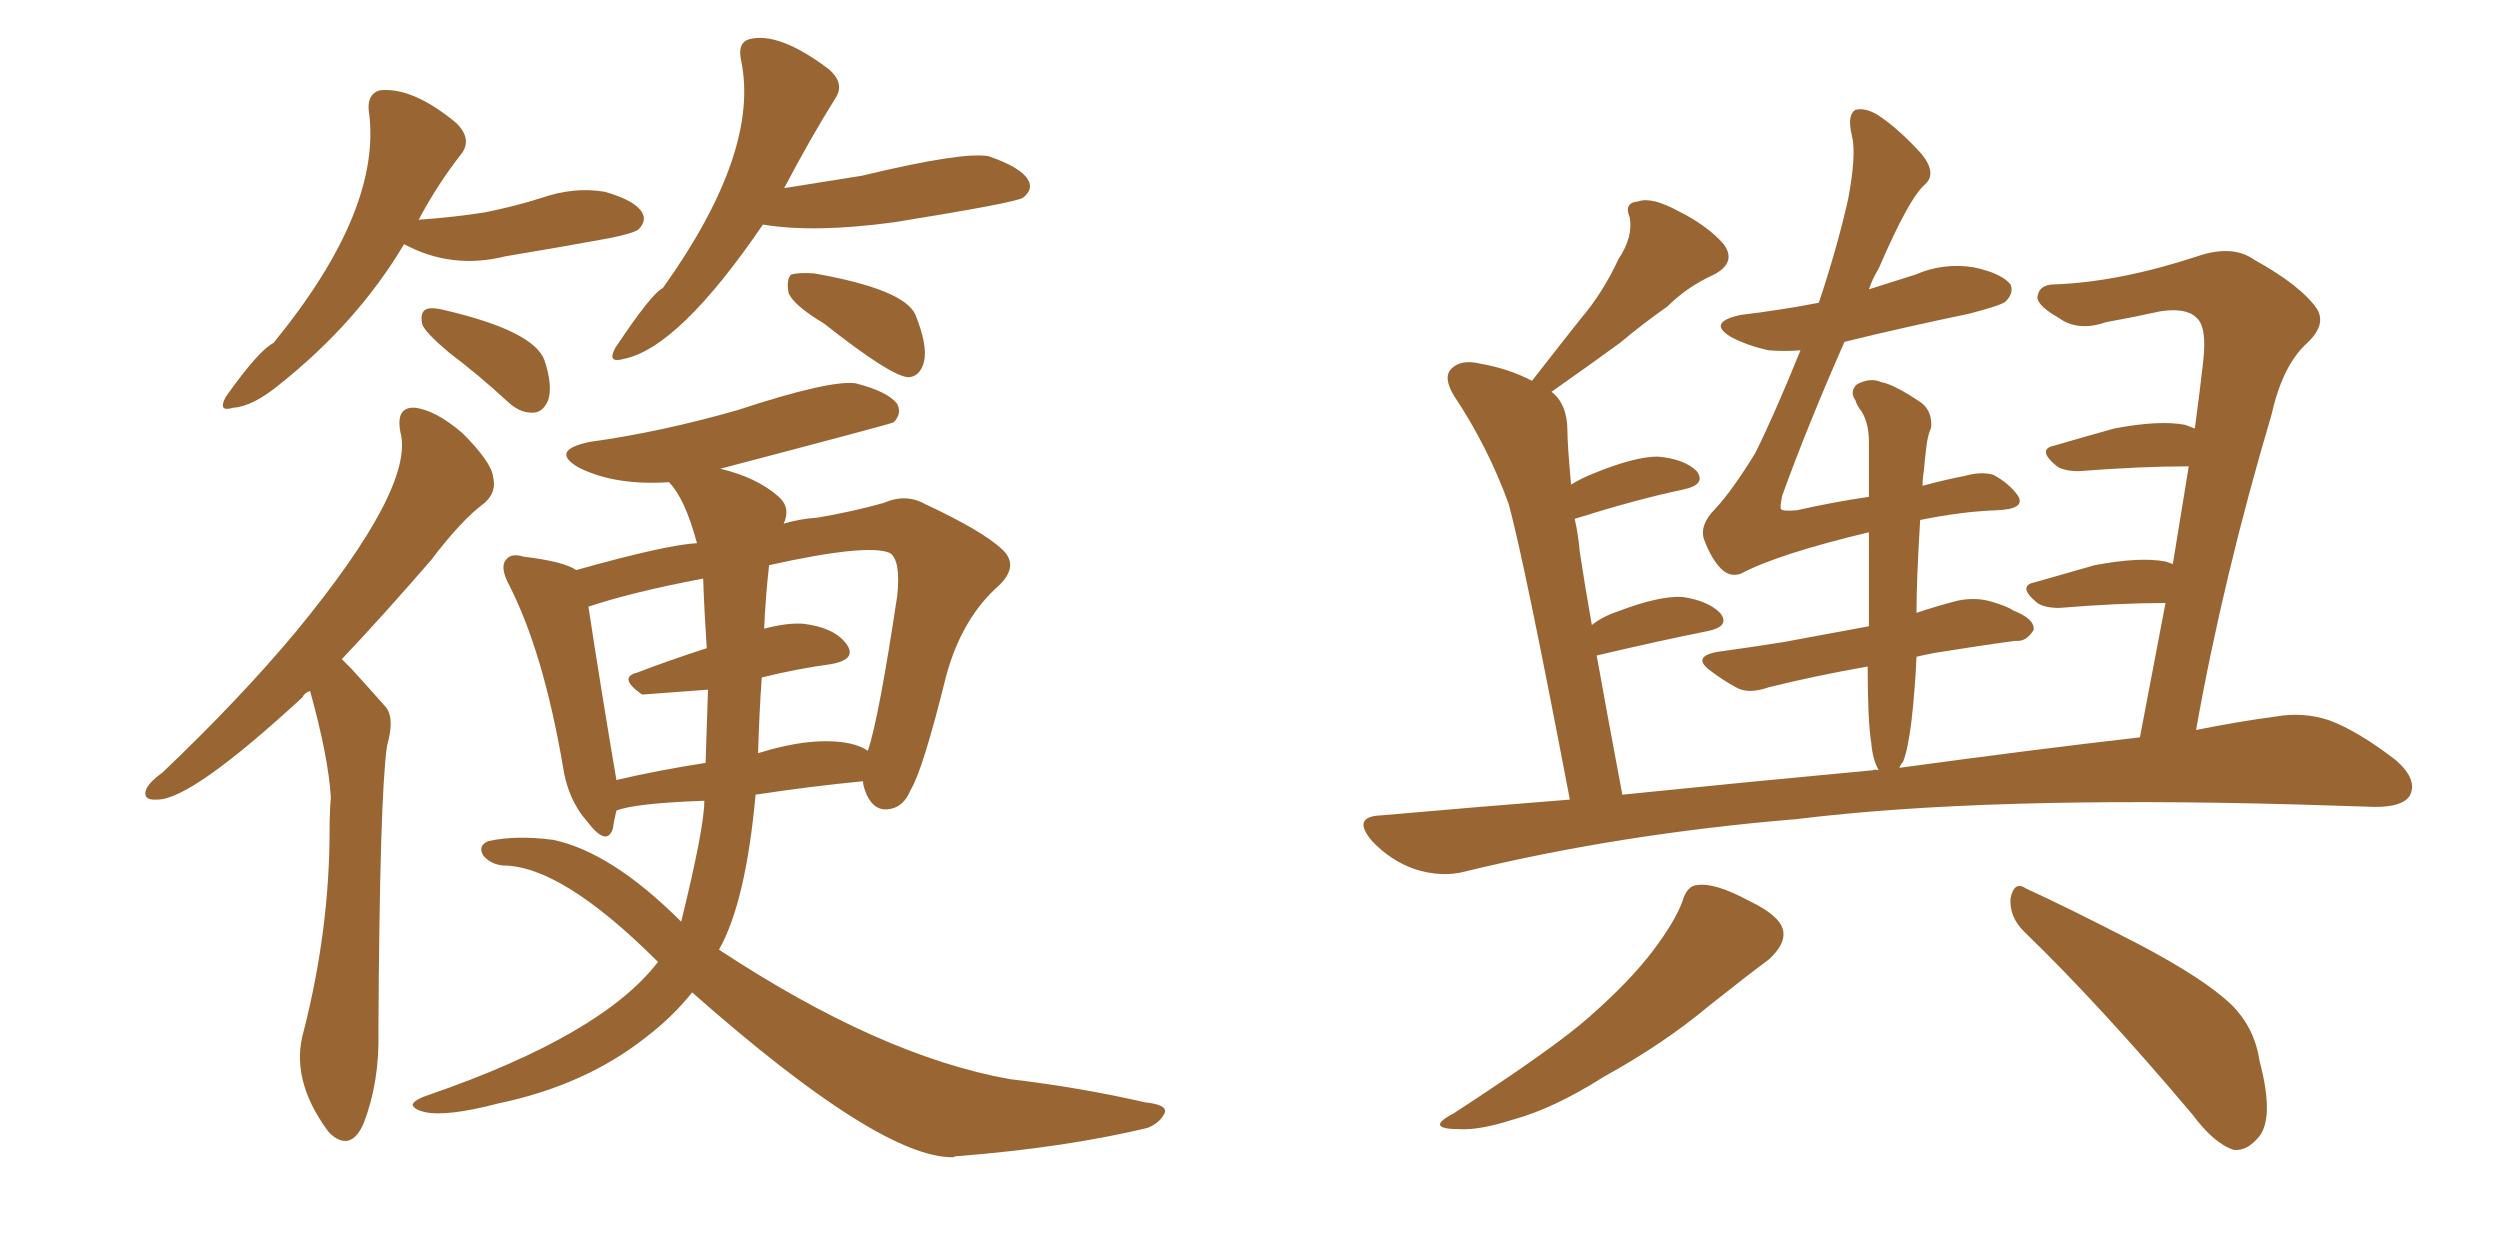 <svg xmlns="http://www.w3.org/2000/svg" xmlns:xlink="http://www.w3.org/1999/xlink" width="300" height="150"><path fill="#996633" padding="10" d="M48.49 29.30L48.49 29.30Q42.92 38.67 33.54 46.14L33.54 46.14Q30.32 48.78 27.98 48.93L27.98 48.93Q26.07 49.51 27.10 47.61L27.10 47.61Q31.05 42.04 32.81 41.16L32.81 41.16Q46.00 25.05 44.24 13.18L44.24 13.18Q44.09 11.28 45.56 10.84L45.56 10.84Q49.51 10.40 54.79 14.79L54.79 14.79Q56.69 16.70 55.37 18.46L55.37 18.46Q52.59 21.97 50.24 26.37L50.24 26.37Q54.49 26.07 58.15 25.49L58.15 25.49Q61.82 24.76 65.04 23.73L65.04 23.73Q68.85 22.41 72.51 23.00L72.51 23.00Q76.17 24.02 77.05 25.49L77.05 25.49Q77.64 26.51 76.61 27.54L76.61 27.54Q76.03 27.98 73.24 28.56L73.24 28.56Q66.80 29.74 60.64 30.76L60.64 30.76Q54.20 32.37 48.49 29.30ZM53.91 42.33L53.91 42.33Q51.12 39.99 50.68 38.96L50.68 38.96Q50.39 37.65 50.98 37.21L50.98 37.21Q51.56 36.77 53.32 37.21L53.32 37.21Q64.01 39.70 65.33 43.21L65.33 43.21Q66.36 46.29 65.77 48.05L65.77 48.05Q65.19 49.37 64.16 49.51L64.16 49.51Q62.55 49.66 61.08 48.34L61.08 48.34Q57.42 44.97 53.91 42.33ZM91.55 26.95L91.55 26.95Q81.45 41.75 74.85 43.07L74.85 43.07Q72.80 43.65 73.83 41.75L73.83 41.75Q78.22 35.16 79.54 34.57L79.54 34.57Q91.26 18.16 88.92 7.18L88.92 7.18Q88.48 5.13 89.94 4.69L89.94 4.69Q93.46 3.81 99.32 8.20L99.32 8.20Q101.51 9.96 100.20 11.87L100.20 11.87Q97.27 16.55 94.19 22.41L94.19 22.41Q94.04 22.41 94.19 22.56L94.19 22.56Q100.63 21.53 103.42 21.09L103.42 21.09Q115.58 18.16 118.65 18.75L118.65 18.75Q122.46 20.07 123.34 21.53L123.34 21.53Q124.07 22.71 122.75 23.73L122.75 23.73Q121.88 24.32 107.37 26.66L107.37 26.66Q97.71 27.98 91.55 26.95ZM98.88 38.82L98.88 38.82Q95.21 36.62 94.63 35.16L94.63 35.16Q94.34 33.54 94.92 32.96L94.92 32.96Q95.80 32.67 97.71 32.81L97.71 32.81Q108.54 34.72 109.86 37.79L109.86 37.79Q111.33 41.46 110.89 43.36L110.89 43.36Q110.45 45.12 109.13 45.26L109.13 45.26Q107.23 45.41 98.88 38.82ZM83.06 119.09L83.06 119.09Q80.71 122.02 77.64 124.37L77.64 124.37Q70.31 130.22 59.77 132.42L59.77 132.42Q53.61 134.03 50.98 133.45L50.98 133.45Q49.66 133.15 49.51 132.57L49.51 132.57Q49.66 131.98 51.42 131.40L51.42 131.40Q72.22 124.22 78.96 115.43L78.96 115.43Q67.38 103.86 60.35 103.86L60.35 103.86Q58.89 103.71 58.01 102.69L58.01 102.69Q57.28 101.51 58.59 100.93L58.59 100.93Q61.96 100.20 66.36 100.78L66.36 100.78Q73.39 102.25 81.74 110.60L81.74 110.60Q84.52 99.32 84.52 96.09L84.52 96.09Q76.17 96.39 73.97 97.27L73.97 97.27Q73.68 98.44 73.54 99.46L73.54 99.46Q72.80 101.66 70.46 98.58L70.46 98.58Q68.12 95.95 67.53 91.85L67.53 91.85Q65.19 78.22 61.08 70.17L61.08 70.17Q59.91 67.97 60.79 67.09L60.79 67.09Q61.38 66.36 62.84 66.80L62.84 66.80Q67.68 67.38 69.14 68.41L69.14 68.41Q80.13 65.33 83.64 65.19L83.64 65.19Q82.18 59.77 80.27 57.86L80.27 57.86Q73.83 58.30 69.43 56.10L69.43 56.10Q65.92 54.05 70.75 53.03L70.75 53.03Q79.25 51.86 88.48 49.22L88.48 49.22Q99.61 45.56 102.69 46.00L102.69 46.00Q106.64 47.02 107.67 48.49L107.67 48.49Q108.25 49.66 107.23 50.68L107.23 50.68Q107.08 50.83 86.43 56.25L86.43 56.25Q90.82 57.28 93.46 59.62L93.46 59.62Q94.92 60.94 94.04 62.84L94.04 62.84Q95.95 62.26 98.14 62.11L98.14 62.11Q102.39 61.38 106.05 60.35L106.05 60.35Q108.69 59.18 111.04 60.50L111.04 60.50Q117.92 63.72 120.26 65.92L120.26 65.92Q122.31 67.82 119.97 70.17L119.97 70.17Q115.43 74.12 113.53 81.15L113.53 81.15Q110.74 92.43 109.28 94.78L109.28 94.78Q108.40 96.97 106.49 97.12L106.49 97.12Q104.88 97.27 104.00 95.36L104.00 95.36Q103.56 94.34 103.56 93.75L103.56 93.75Q97.41 94.34 90.67 95.36L90.67 95.36Q89.50 108.25 86.28 113.96L86.28 113.96Q105.62 126.71 121.14 129.49L121.14 129.49Q129.79 130.52 137.40 132.28L137.40 132.28Q140.19 132.57 139.75 133.59L139.75 133.59Q139.16 134.77 137.70 135.35L137.70 135.35Q127.88 137.70 115.14 138.72L115.14 138.72Q114.55 138.72 114.40 138.87L114.40 138.87Q105.62 139.01 83.06 119.09ZM101.95 89.21L101.95 89.21Q103.27 89.50 104.15 90.09L104.15 90.09Q105.47 86.13 107.67 71.48L107.67 71.48Q108.11 67.24 106.79 66.36L106.79 66.36Q104.15 65.19 92.29 67.82L92.29 67.82Q91.85 71.78 91.70 75.44L91.70 75.44Q94.48 74.71 96.39 74.85L96.39 74.85Q100.05 75.29 101.51 77.20L101.51 77.20Q102.98 79.10 99.76 79.69L99.76 79.69Q95.51 80.27 91.41 81.30L91.41 81.30Q91.11 85.55 90.97 90.38L90.97 90.38Q97.56 88.33 101.95 89.21ZM73.97 93.60L73.97 93.60Q78.96 92.43 84.67 91.55L84.67 91.55Q84.81 87.16 84.96 82.76L84.96 82.76Q77.20 83.35 77.05 83.35L77.05 83.35Q74.12 81.30 76.46 80.71L76.46 80.71Q80.27 79.25 84.81 77.78L84.81 77.78Q84.52 73.54 84.38 69.43L84.38 69.43Q75.88 71.04 70.61 72.80L70.61 72.80Q72.22 83.35 73.97 93.60ZM37.21 82.91L37.21 82.91L37.21 82.91Q36.47 83.20 36.33 83.64L36.33 83.64Q23.00 95.95 18.90 95.95L18.90 95.95Q16.99 96.09 17.58 94.63L17.58 94.63Q18.02 93.75 19.48 92.72L19.48 92.72Q28.71 83.94 35.45 75.88L35.45 75.88Q49.80 58.45 48.05 51.86L48.05 51.86Q47.46 48.78 49.80 48.93L49.80 48.93Q52.29 49.22 55.52 52.00L55.52 52.00Q59.03 55.52 59.18 57.28L59.18 57.28Q59.62 59.03 58.15 60.35L58.15 60.35Q55.37 62.40 51.71 67.24L51.71 67.24Q46.00 73.83 41.02 79.10L41.02 79.10Q41.60 79.69 42.19 80.27L42.19 80.27Q43.80 82.03 46.14 84.67L46.14 84.67Q47.46 85.99 46.44 89.50L46.44 89.50Q45.56 95.65 45.41 123.78L45.41 123.78Q45.56 129.79 43.65 134.77L43.65 134.77Q42.19 138.13 39.84 136.23L39.84 136.23Q39.55 135.94 39.40 135.79L39.40 135.79Q34.72 129.49 36.47 123.63L36.47 123.63Q39.55 111.47 39.55 99.61L39.55 99.61Q39.55 97.56 39.70 95.65L39.70 95.65Q39.40 90.82 37.21 82.91ZM256.79 88.48L256.79 88.48Q258.40 79.98 259.86 72.36L259.86 72.36Q254.30 72.36 247.12 72.95L247.12 72.95Q245.36 72.95 244.48 72.36L244.48 72.36Q241.99 70.31 244.19 69.87L244.19 69.87Q247.71 68.85 251.37 67.82L251.37 67.82Q256.79 66.80 259.86 67.38L259.86 67.38Q260.30 67.53 260.74 67.68L260.74 67.68Q261.77 61.38 262.65 55.96L262.65 55.96Q256.93 55.96 249.46 56.54L249.46 56.54Q247.71 56.54 246.83 55.96L246.83 55.96Q244.34 53.91 246.53 53.47L246.53 53.47Q250.05 52.44 253.71 51.42L253.71 51.42Q259.13 50.39 262.21 50.98L262.21 50.98Q262.94 51.27 263.38 51.42L263.38 51.42Q263.96 47.17 264.40 43.21L264.40 43.21Q264.84 39.11 263.53 38.09L263.53 38.09Q262.35 36.91 259.28 37.35L259.28 37.35Q255.91 38.09 252.69 38.67L252.69 38.67Q249.32 39.84 246.97 38.09L246.97 38.09Q244.63 36.77 244.48 35.74L244.48 35.74Q244.63 34.13 246.53 34.13L246.53 34.13Q254.30 33.84 263.67 30.76L263.67 30.76Q267.92 29.30 270.56 31.20L270.56 31.20Q276.12 34.28 278.03 37.06L278.03 37.06Q279.20 38.96 276.86 41.16L276.86 41.16Q273.93 43.80 272.61 49.66L272.61 49.66Q266.75 69.43 263.53 87.60L263.53 87.60Q268.65 86.57 273.05 85.99L273.05 85.99Q276.42 85.40 279.49 86.43L279.49 86.43Q283.01 87.74 287.55 91.26L287.55 91.26Q290.19 93.60 289.16 95.51L289.16 95.51Q288.28 96.83 285.06 96.83L285.06 96.83Q280.37 96.68 275.39 96.53L275.39 96.53Q238.18 95.51 215.63 98.29L215.63 98.29Q194.38 100.05 175.78 104.59L175.78 104.59Q173.00 105.32 169.78 104.30L169.78 104.30Q166.85 103.27 164.65 100.93L164.65 100.93Q162.16 98.00 165.67 97.85L165.67 97.85Q177.25 96.83 188.38 95.95L188.38 95.95Q182.96 67.53 181.05 60.50L181.05 60.50Q178.56 53.61 174.46 47.46L174.46 47.46Q173.14 45.26 174.17 44.24L174.17 44.24Q175.34 43.07 177.69 43.65L177.69 43.65Q181.05 44.24 183.84 45.70L183.84 45.70Q186.91 41.75 189.70 38.23L189.70 38.23Q192.33 35.16 194.24 31.05L194.24 31.05Q196.00 28.42 195.56 26.07L195.56 26.07Q194.82 24.32 196.58 24.17L196.58 24.17Q198.19 23.58 201.42 25.34L201.42 25.34Q204.93 27.10 206.84 29.30L206.84 29.30Q208.45 31.49 205.66 32.96L205.66 32.96Q202.44 34.42 200.10 36.77L200.10 36.77Q197.17 38.82 194.38 41.16L194.38 41.16Q191.16 43.51 186.18 47.02L186.18 47.02Q188.09 48.49 188.09 51.71L188.09 51.71Q188.09 53.32 188.53 58.15L188.53 58.15Q189.70 57.42 191.16 56.84L191.16 56.84Q196.14 54.79 198.93 54.79L198.93 54.79Q202.15 55.08 203.61 56.54L203.61 56.54Q204.79 58.15 202.00 58.74L202.00 58.74Q196.44 59.91 188.96 62.26L188.96 62.26Q189.40 64.16 189.55 66.06L189.55 66.06Q190.14 70.02 191.02 75L191.02 75Q192.33 73.97 194.09 73.39L194.09 73.39Q199.07 71.48 201.86 71.63L201.86 71.63Q204.93 72.07 206.40 73.54L206.40 73.54Q207.71 75.15 204.93 75.73L204.93 75.73Q199.07 76.90 191.60 78.66L191.60 78.66Q192.92 85.99 194.68 95.36L194.68 95.36Q210.50 93.75 224.71 92.43L224.71 92.43Q225 92.29 225.44 92.43L225.44 92.43Q224.71 91.11 224.56 89.21L224.56 89.21Q224.12 86.57 224.12 79.98L224.12 79.98Q217.53 81.15 212.26 82.47L212.26 82.47Q209.77 83.35 208.30 82.47L208.30 82.47Q206.69 81.59 205.37 80.57L205.37 80.57Q202.88 78.81 206.10 78.22L206.10 78.22Q210.35 77.64 214.01 77.05L214.01 77.05Q218.85 76.17 224.27 75.15L224.27 75.15Q224.27 68.70 224.27 63.87L224.27 63.87Q213.28 66.50 208.89 68.85L208.89 68.85Q207.57 69.29 206.54 68.26L206.54 68.26Q205.37 67.09 204.49 64.75L204.49 64.75Q203.91 62.99 205.81 61.08L205.81 61.08Q207.86 58.89 210.64 54.35L210.64 54.35Q212.84 49.95 216.06 42.04L216.06 42.04Q214.16 42.19 212.26 42.04L212.26 42.04Q209.62 41.46 207.71 40.43L207.71 40.43Q204.79 38.67 208.89 37.79L208.89 37.79Q213.72 37.21 218.26 36.33L218.26 36.33Q220.46 29.74 221.78 23.88L221.78 23.88Q222.80 18.46 222.22 16.26L222.22 16.26Q221.63 13.77 222.66 13.18L222.66 13.18Q223.83 12.89 225.29 13.77L225.29 13.77Q227.78 15.38 230.57 18.46L230.57 18.46Q232.47 20.80 231.01 22.12L231.01 22.12Q229.10 23.73 225.44 32.23L225.44 32.23Q224.71 33.40 224.27 34.72L224.27 34.72Q227.05 33.84 229.83 32.96L229.83 32.96Q233.20 31.49 236.87 32.08L236.87 32.08Q240.23 32.81 241.26 34.13L241.26 34.13Q241.70 35.16 240.67 36.18L240.67 36.18Q240.23 36.62 236.28 37.65L236.28 37.65Q228.52 39.26 221.34 41.02L221.34 41.02Q216.94 50.98 213.87 59.47L213.87 59.47Q213.57 60.94 213.72 61.08L213.72 61.08Q213.87 61.38 215.63 61.23L215.63 61.23Q220.17 60.21 224.27 59.62L224.27 59.62Q224.27 55.81 224.27 53.03L224.27 53.03Q224.27 50.83 223.39 49.37L223.39 49.37Q222.80 48.63 222.66 48.05L222.66 48.05Q221.92 47.02 222.80 46.14L222.80 46.14Q224.41 45.26 225.73 45.85L225.73 45.85Q227.34 46.14 230.57 48.34L230.57 48.34Q231.88 49.37 231.74 51.27L231.74 51.27Q231.30 52.29 231.15 53.76L231.15 53.76Q231.01 54.79 230.86 56.54L230.86 56.54Q230.71 57.42 230.71 58.30L230.71 58.30Q233.35 57.57 235.69 57.13L235.69 57.13Q237.74 56.54 239.21 56.98L239.21 56.98Q241.11 58.01 242.14 59.47L242.14 59.47Q243.16 61.08 239.65 61.23L239.65 61.23Q235.40 61.38 230.42 62.40L230.42 62.40Q229.98 69.58 229.98 73.54L229.98 73.54Q232.62 72.66 234.96 72.07L234.96 72.07Q237.16 71.63 239.06 72.22L239.06 72.22Q240.97 72.80 241.55 73.24L241.55 73.24Q244.19 74.27 244.04 75.59L244.04 75.59Q243.16 77.05 241.85 76.90L241.85 76.90Q237.45 77.49 232.03 78.37L232.03 78.37Q230.57 78.66 229.98 78.81L229.98 78.81Q229.83 82.47 229.39 86.43L229.39 86.43Q228.96 89.94 228.37 91.41L228.37 91.41Q228.08 91.70 227.93 92.14L227.93 92.14Q244.04 89.94 256.79 88.48ZM201.86 108.25L201.86 108.25Q202.44 106.20 203.76 106.20L203.76 106.20Q205.81 105.91 209.91 108.11L209.91 108.11Q213.87 110.01 214.01 111.91L214.01 111.91Q214.16 113.38 212.26 115.14L212.26 115.14Q210.06 116.75 205.08 120.70L205.08 120.70Q199.66 125.24 192.48 129.20L192.48 129.20Q186.47 133.01 181.64 134.33L181.64 134.33Q177.54 135.64 175.20 135.50L175.20 135.50Q170.80 135.50 174.46 133.59L174.46 133.59Q186.62 125.68 190.72 122.02L190.72 122.02Q195.56 117.77 198.34 114.11L198.34 114.11Q200.98 110.60 201.86 108.25ZM242.87 111.77L242.87 111.77L242.87 111.77Q241.11 110.01 241.26 107.81L241.26 107.81Q241.70 105.62 243.16 106.64L243.16 106.64Q248.00 108.84 256.79 113.38L256.79 113.38Q264.55 117.48 267.77 120.56L267.77 120.56Q270.56 123.34 271.14 127.29L271.14 127.29Q273.05 134.47 270.85 136.67L270.85 136.67Q269.53 138.13 268.07 137.99L268.07 137.99Q265.72 137.26 263.09 133.74L263.09 133.74Q252.10 120.70 242.87 111.77Z"/></svg>